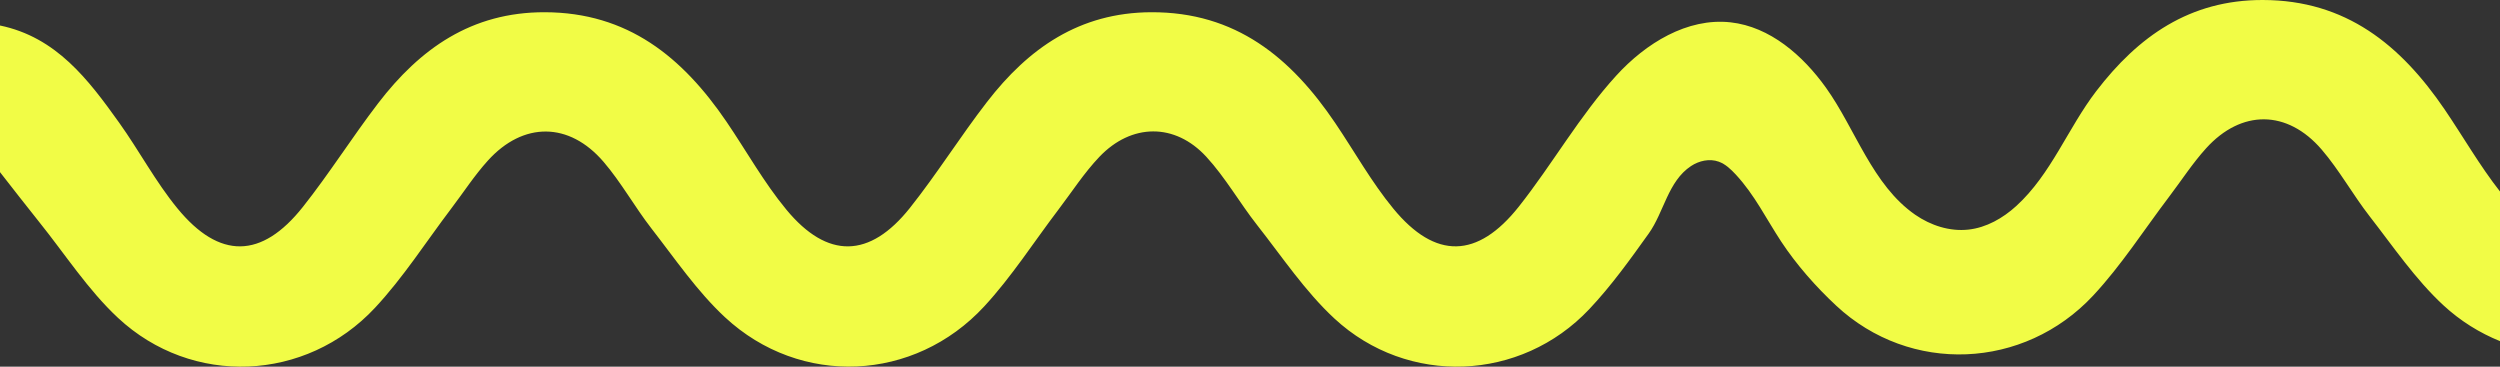 <?xml version="1.0" encoding="UTF-8"?>
<svg width="75px" height="11px" viewBox="0 0 75 11" version="1.1" xmlns="http://www.w3.org/2000/svg" xmlns:xlink="http://www.w3.org/1999/xlink">
    <rect x="0" y="0" width="75" height="11" fill="#333333" stroke="none"/>
    <!-- Generator: sketchtool 51.3 (57544) - http://www.bohemiancoding.com/sketch -->
    <title>516773E7-E07C-47AF-A809-E6FF845E5B1E</title>
    <desc>Created with sketchtool.</desc>
    <defs></defs>
    <g id="interface" stroke="none" stroke-width="1" fill="none" fill-rule="evenodd">
        <g id="Nissin_03" transform="translate(-1128, -1256)" fill="#F1FC46">
            <g id="ufo" transform="translate(0, 899)">
                <g id="text-" transform="translate(826, 272)">
                    <path d="M338.246,90.715 C337.291,91.466 336.259,92.153 335.442,93.035 C333.411,95.229 333.544,98.622 335.726,100.679 C336.427,101.34 337.213,101.903 337.996,102.463 C338.634,102.919 339.562,103.04 340.018,103.73 C340.179,103.973 340.249,104.288 340.15,104.562 C340.077,104.766 339.92,104.928 339.761,105.076 C339.153,105.639 338.438,105.985 337.754,106.435 C337.059,106.893 336.397,107.477 335.831,108.085 C333.761,110.305 333.908,113.72 336.133,115.795 C337.04,116.641 338.106,117.321 339.1,118.075 C339.585,118.443 340.102,118.776 340.552,119.184 C341.718,120.241 341.714,121.617 340.513,122.65 C339.892,123.183 339.159,123.585 338.511,124.089 C337.6,124.798 336.625,125.458 335.847,126.296 C335.368,126.813 335.012,127.392 334.766,128 L339.255,128 C340.031,127.391 340.9,126.895 341.72,126.337 C343.651,125.02 344.996,123.379 345,120.883 C345.004,118.691 343.907,117.145 342.264,115.886 C341.154,115.035 339.776,114.537 338.819,113.487 C338.454,113.086 338.171,112.591 338.112,112.052 C338.05,111.492 338.236,110.922 338.557,110.457 C339.45,109.168 341.132,108.664 342.369,107.779 C343.339,107.084 344.199,106.099 344.33,104.917 C344.473,103.616 343.701,102.372 342.732,101.488 C341.532,100.392 340.079,99.575 338.803,98.566 C337.238,97.326 337.208,96.062 338.74,94.801 C339.535,94.146 340.451,93.637 341.309,93.057 C343.274,91.729 344.643,90.072 344.633,87.536 C344.625,85.382 343.55,83.853 341.94,82.609 C340.904,81.808 339.786,81.111 338.762,80.297 C337.247,79.091 337.22,77.824 338.711,76.591 C339.528,75.915 340.472,75.392 341.353,74.792 C343.284,73.475 344.629,71.835 344.633,69.339 C344.637,67.146 343.541,65.6 341.898,64.341 C340.882,63.563 339.793,62.88 338.792,62.086 C337.233,60.85 337.211,59.583 338.751,58.321 C339.548,57.667 340.477,57.177 341.319,56.575 C342.613,55.65 343.883,54.693 344.235,53 L339.836,53 C339.339,53.39 338.839,53.775 338.346,54.171 C337.376,54.951 336.304,55.639 335.464,56.54 C333.394,58.76 333.541,62.175 335.766,64.25 C336.674,65.097 337.739,65.776 338.734,66.53 C339.219,66.899 339.736,67.232 340.185,67.639 C341.352,68.697 341.348,70.072 340.147,71.105 C339.526,71.638 338.793,72.04 338.145,72.544 C337.234,73.253 336.258,73.914 335.481,74.751 C333.383,77.011 333.537,80.43 335.81,82.529 C336.701,83.351 337.739,84.014 338.709,84.751 C339.242,85.156 339.813,85.523 340.295,85.982 C341.304,86.943 341.319,88.249 340.296,89.19 C339.673,89.763 338.915,90.189 338.246,90.715" id="hover_pasta" transform="translate(339.5, 90.5) rotate(-90) translate(-339.5, -90.5) "></path>
                </g>
            </g>
        </g>
    </g>
</svg>